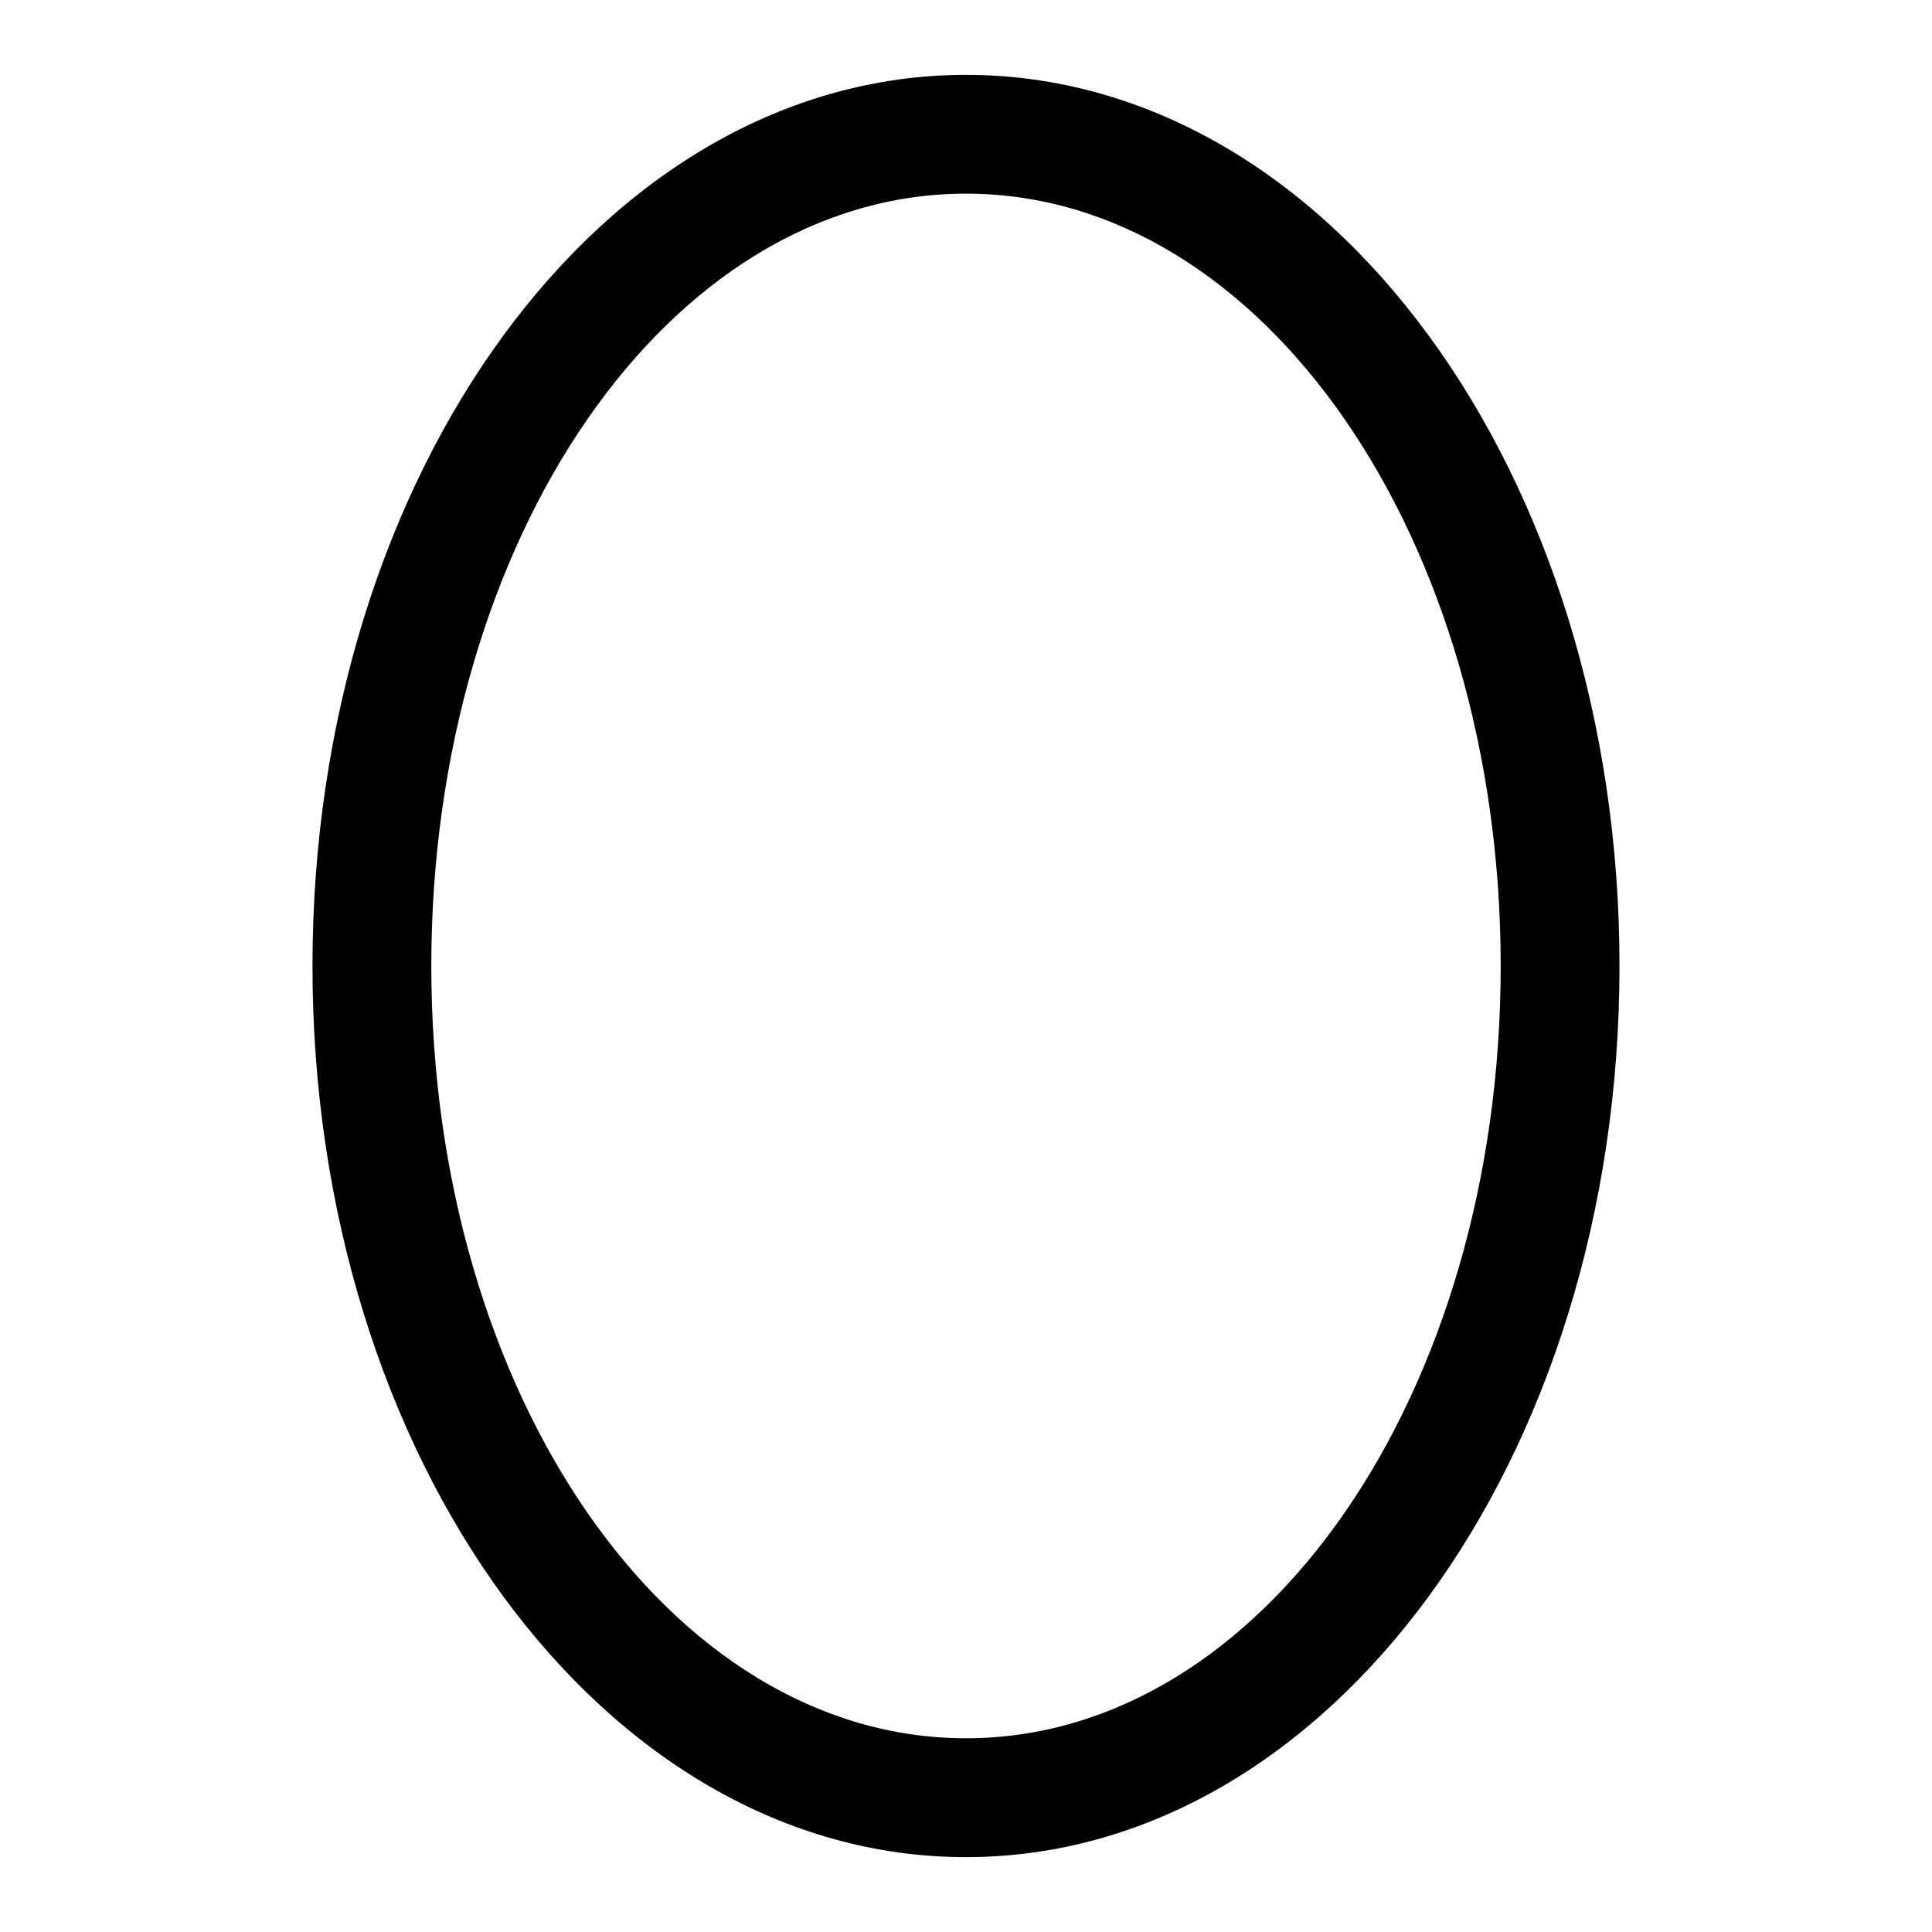 <?xml version="1.0" encoding="UTF-8"?>
<!-- Uploaded to: SVG Repo, www.svgrepo.com, Generator: SVG Repo Mixer Tools -->
<svg fill="#000000" width="800px" height="800px" version="1.1" viewBox="144 144 512 512" xmlns="http://www.w3.org/2000/svg">
 <path d="m400 636.16c-96.039 0-173.19-105.48-173.19-236.16s77.148-236.16 173.19-236.16 173.18 105.48 173.18 236.16c0 130.68-77.145 236.16-173.18 236.16zm0-440.84c-78.719 0-141.7 91.316-141.7 204.67 0 113.36 62.977 204.67 141.7 204.67s141.7-91.316 141.7-204.67c0-113.36-62.977-204.67-141.7-204.67z"/>
</svg>